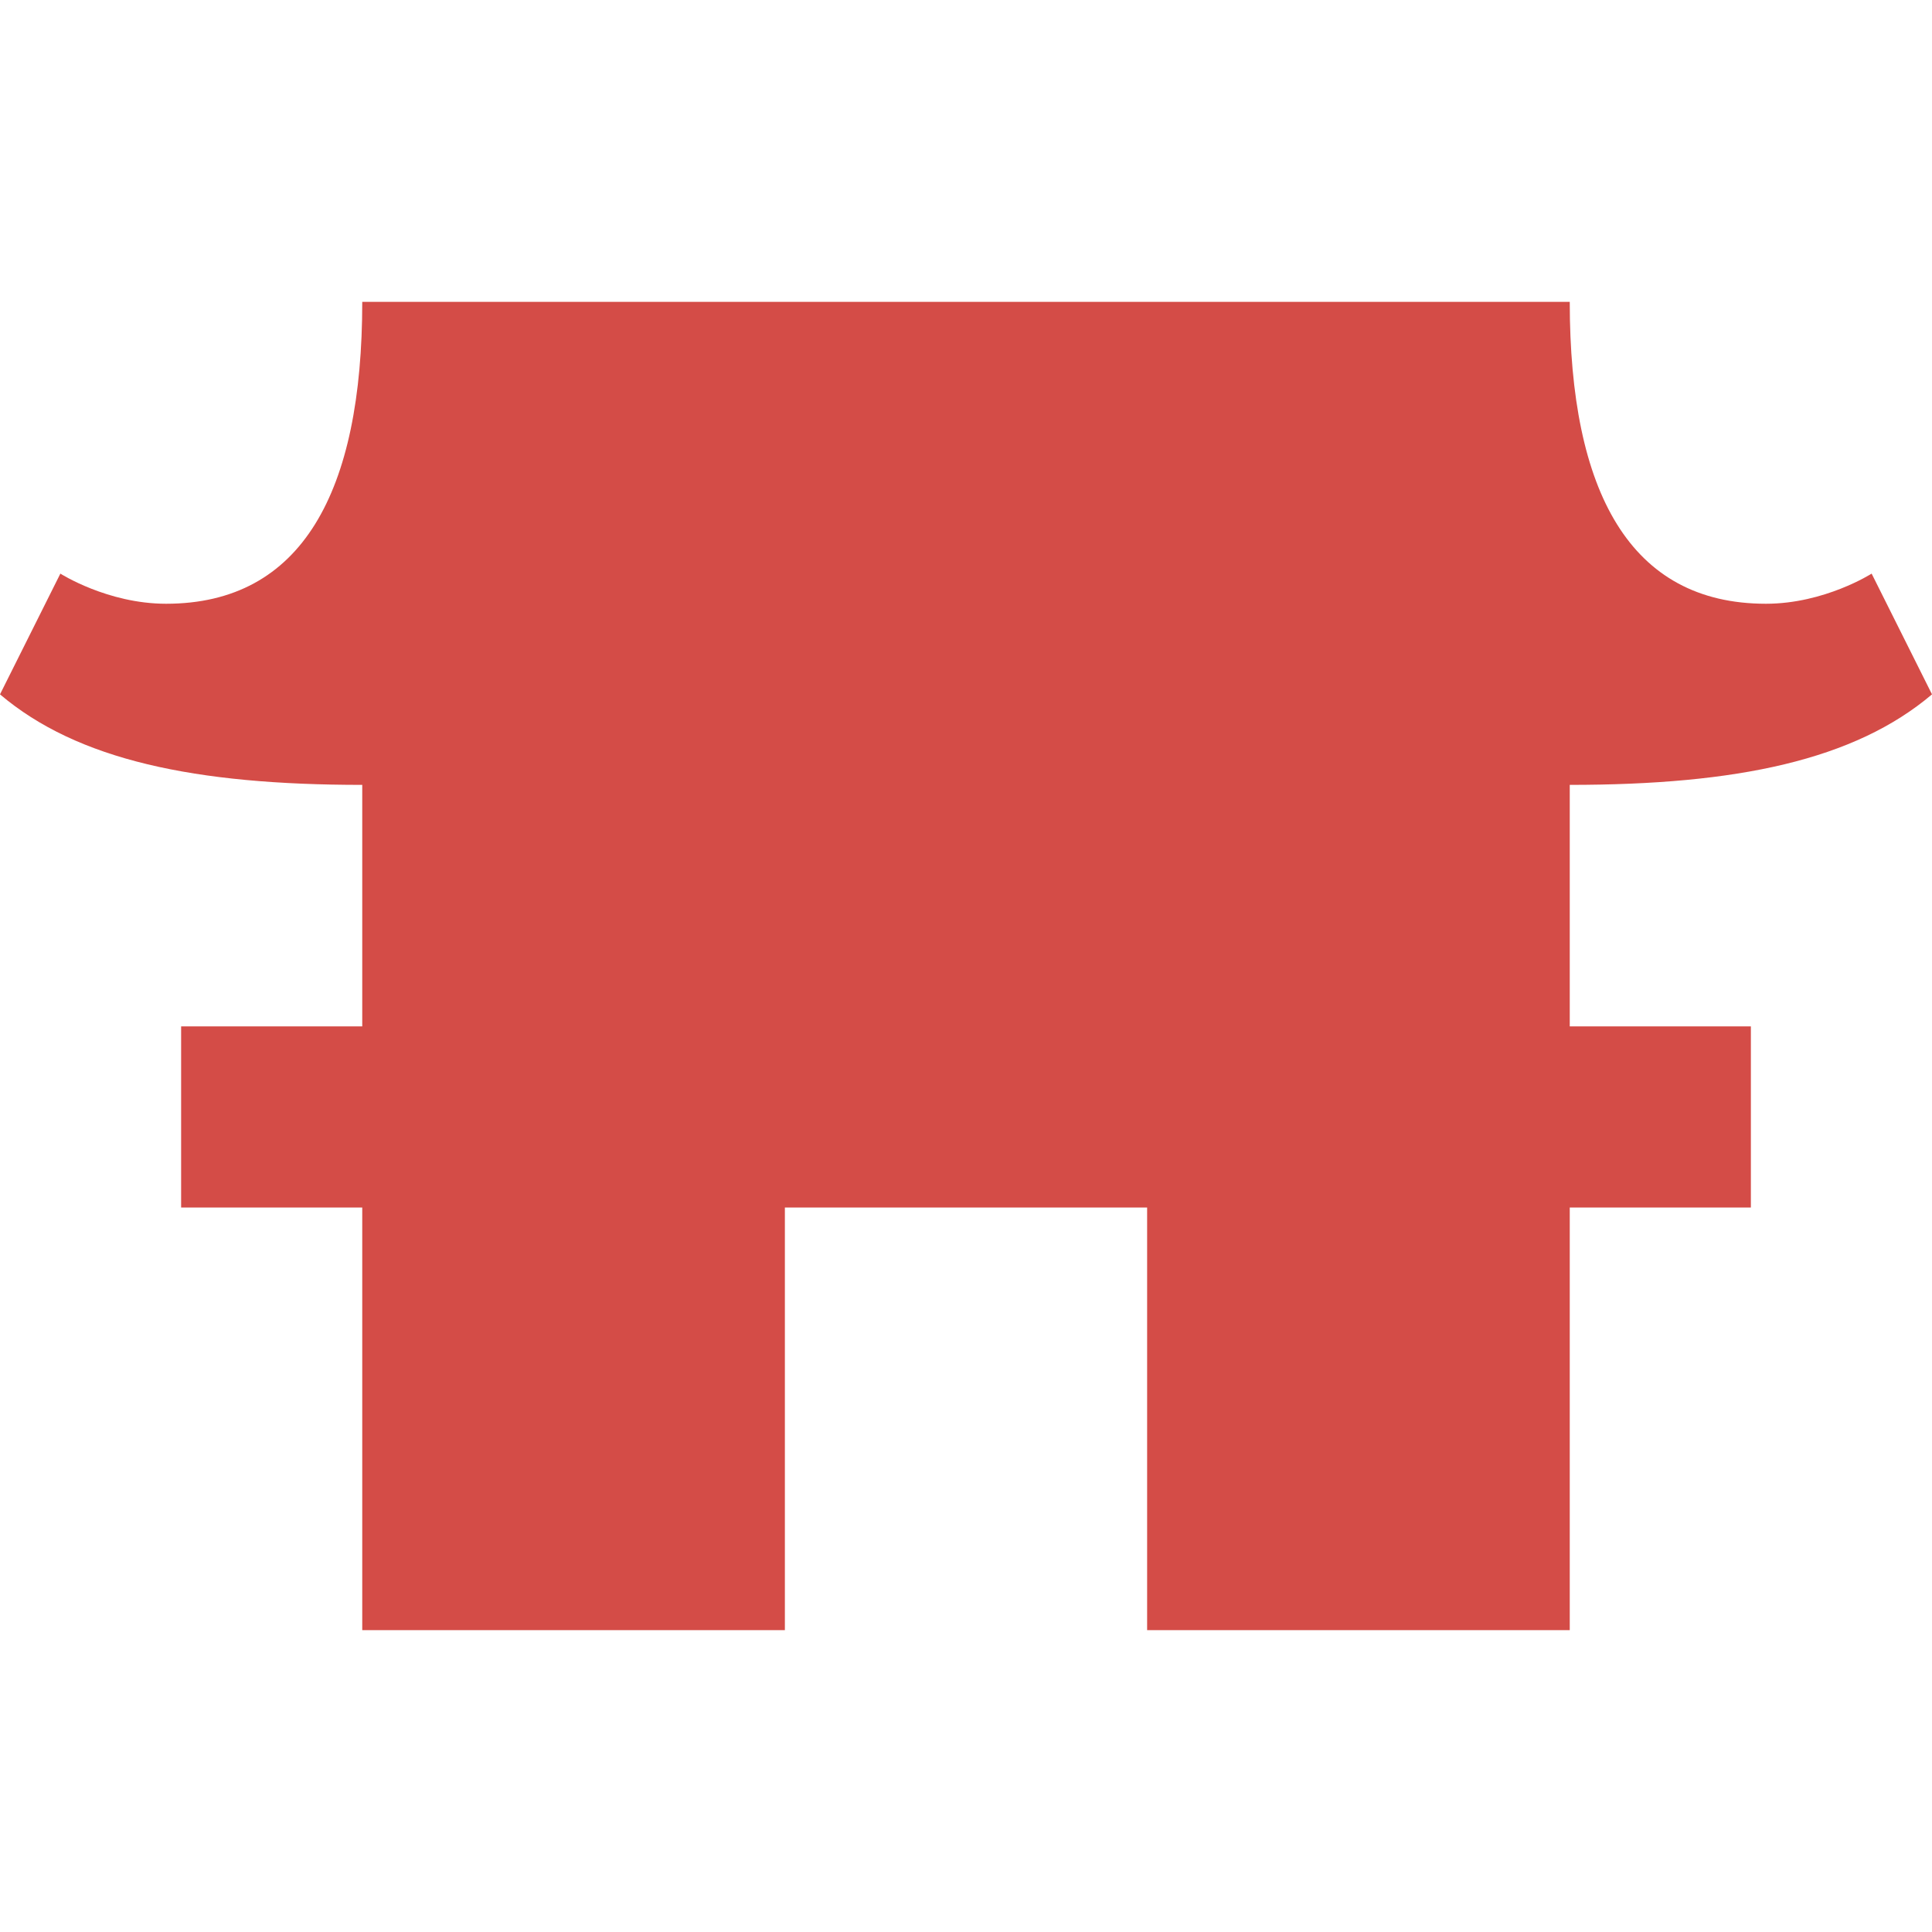 <svg xmlns="http://www.w3.org/2000/svg" viewBox="0 0 20 20" fill="#D44C47"><path d="M16.25 10.625h1.875V12.5H16.25v4.375h-4.375V12.5h-3.75v4.375H3.75V12.5H1.875v-1.875H3.75v-2.5c-1.731 0-2.947-.256-3.75-.937l.625-1.25s.488.312 1.094.312c1.406 0 2.031-1.156 2.031-3.125h12.5c0 1.969.625 3.125 2.031 3.125.607 0 1.094-.312 1.094-.312L20 7.188c-.803.68-2.016.937-3.75.937z" fill="#D44C47"></path></svg>